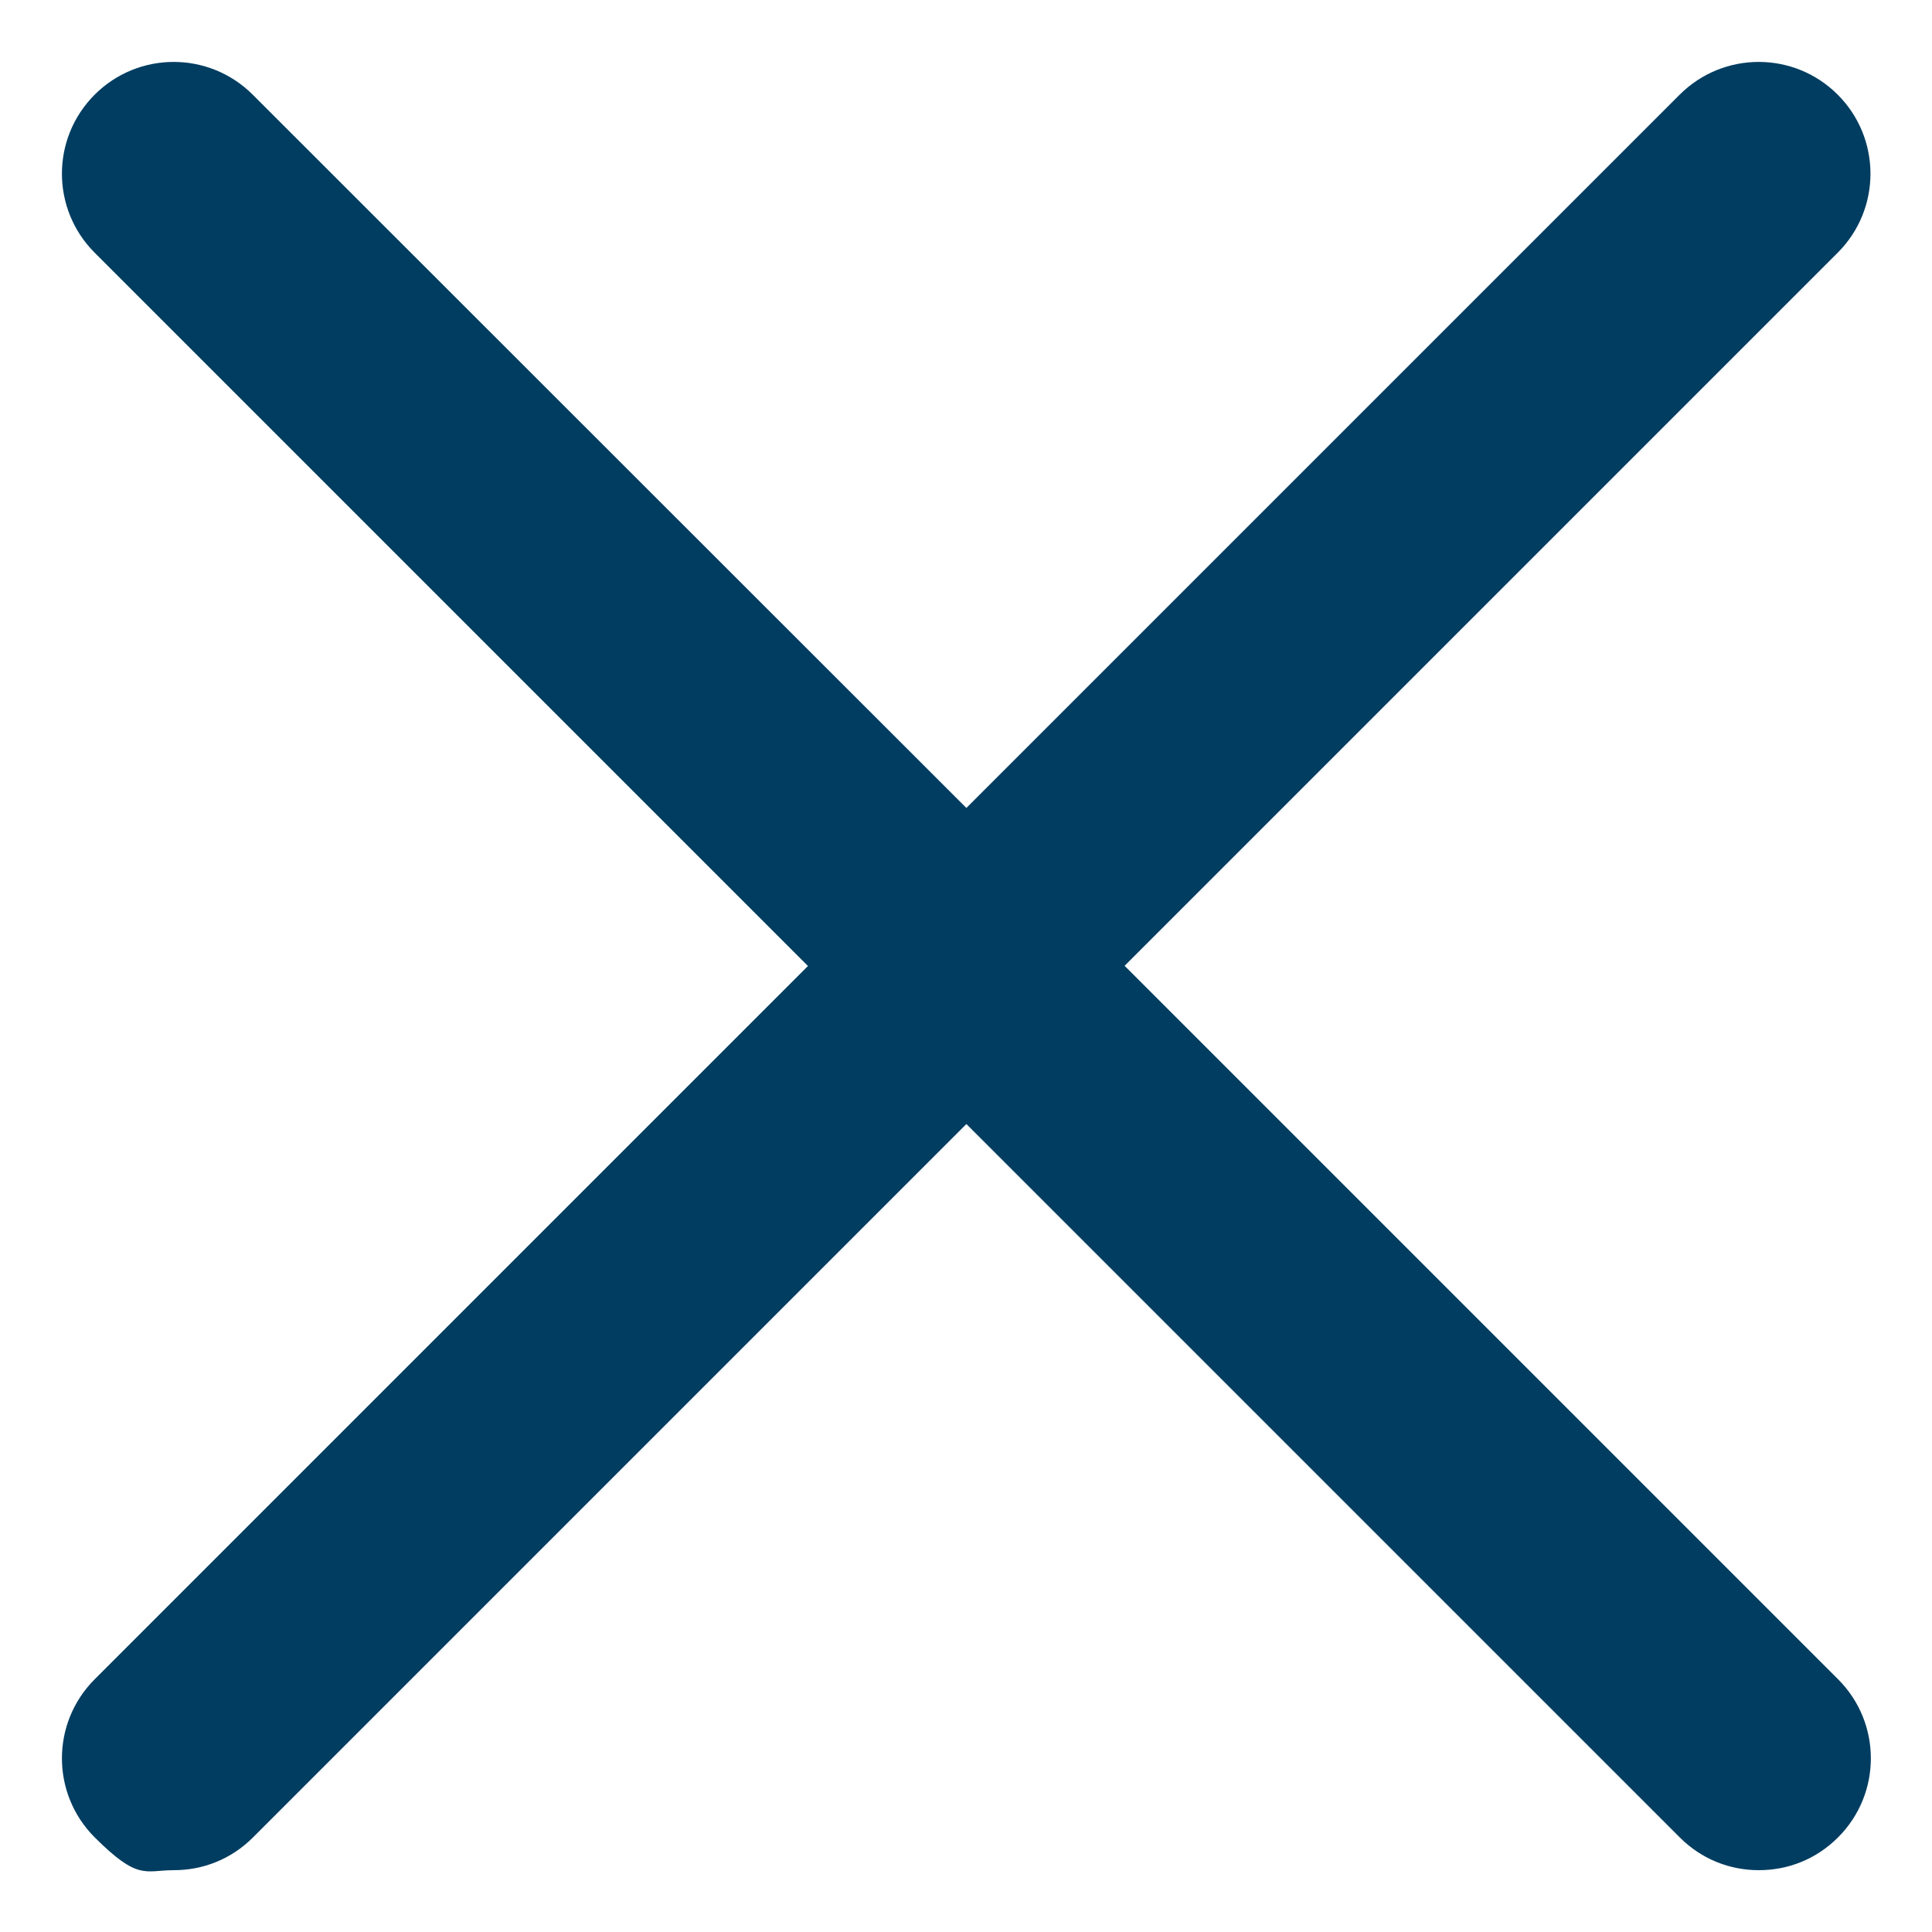 <?xml version="1.0" encoding="UTF-8"?>
<svg xmlns="http://www.w3.org/2000/svg" version="1.1" viewBox="0 0 500 500" fill="#003D61">
  <!-- Generator: Adobe Illustrator 28.7.1, SVG Export Plug-In . SVG Version: 1.2.0 Build 142)  -->
  <g>
    <g id="Ebene_1">
      <path d="M291,250l184.6-184.6c11.3-11.3,11.3-29.6,0-40.9-11.3-11.3-29.6-11.3-40.9,0l-184.6,184.6L65.4,24.5c-11.3-11.3-29.6-11.3-40.9,0-11.3,11.3-11.3,29.6,0,40.9l184.6,184.6L24.5,434.6c-11.3,11.3-11.3,29.6,0,40.9s13,8.5,20.5,8.5,14.8-2.8,20.5-8.5l184.6-184.6,184.6,184.6c5.7,5.7,13,8.5,20.5,8.5s14.8-2.8,20.5-8.5c11.3-11.3,11.3-29.6,0-40.9l-184.6-184.6Z"/>
    </g>
  </g>
</svg>